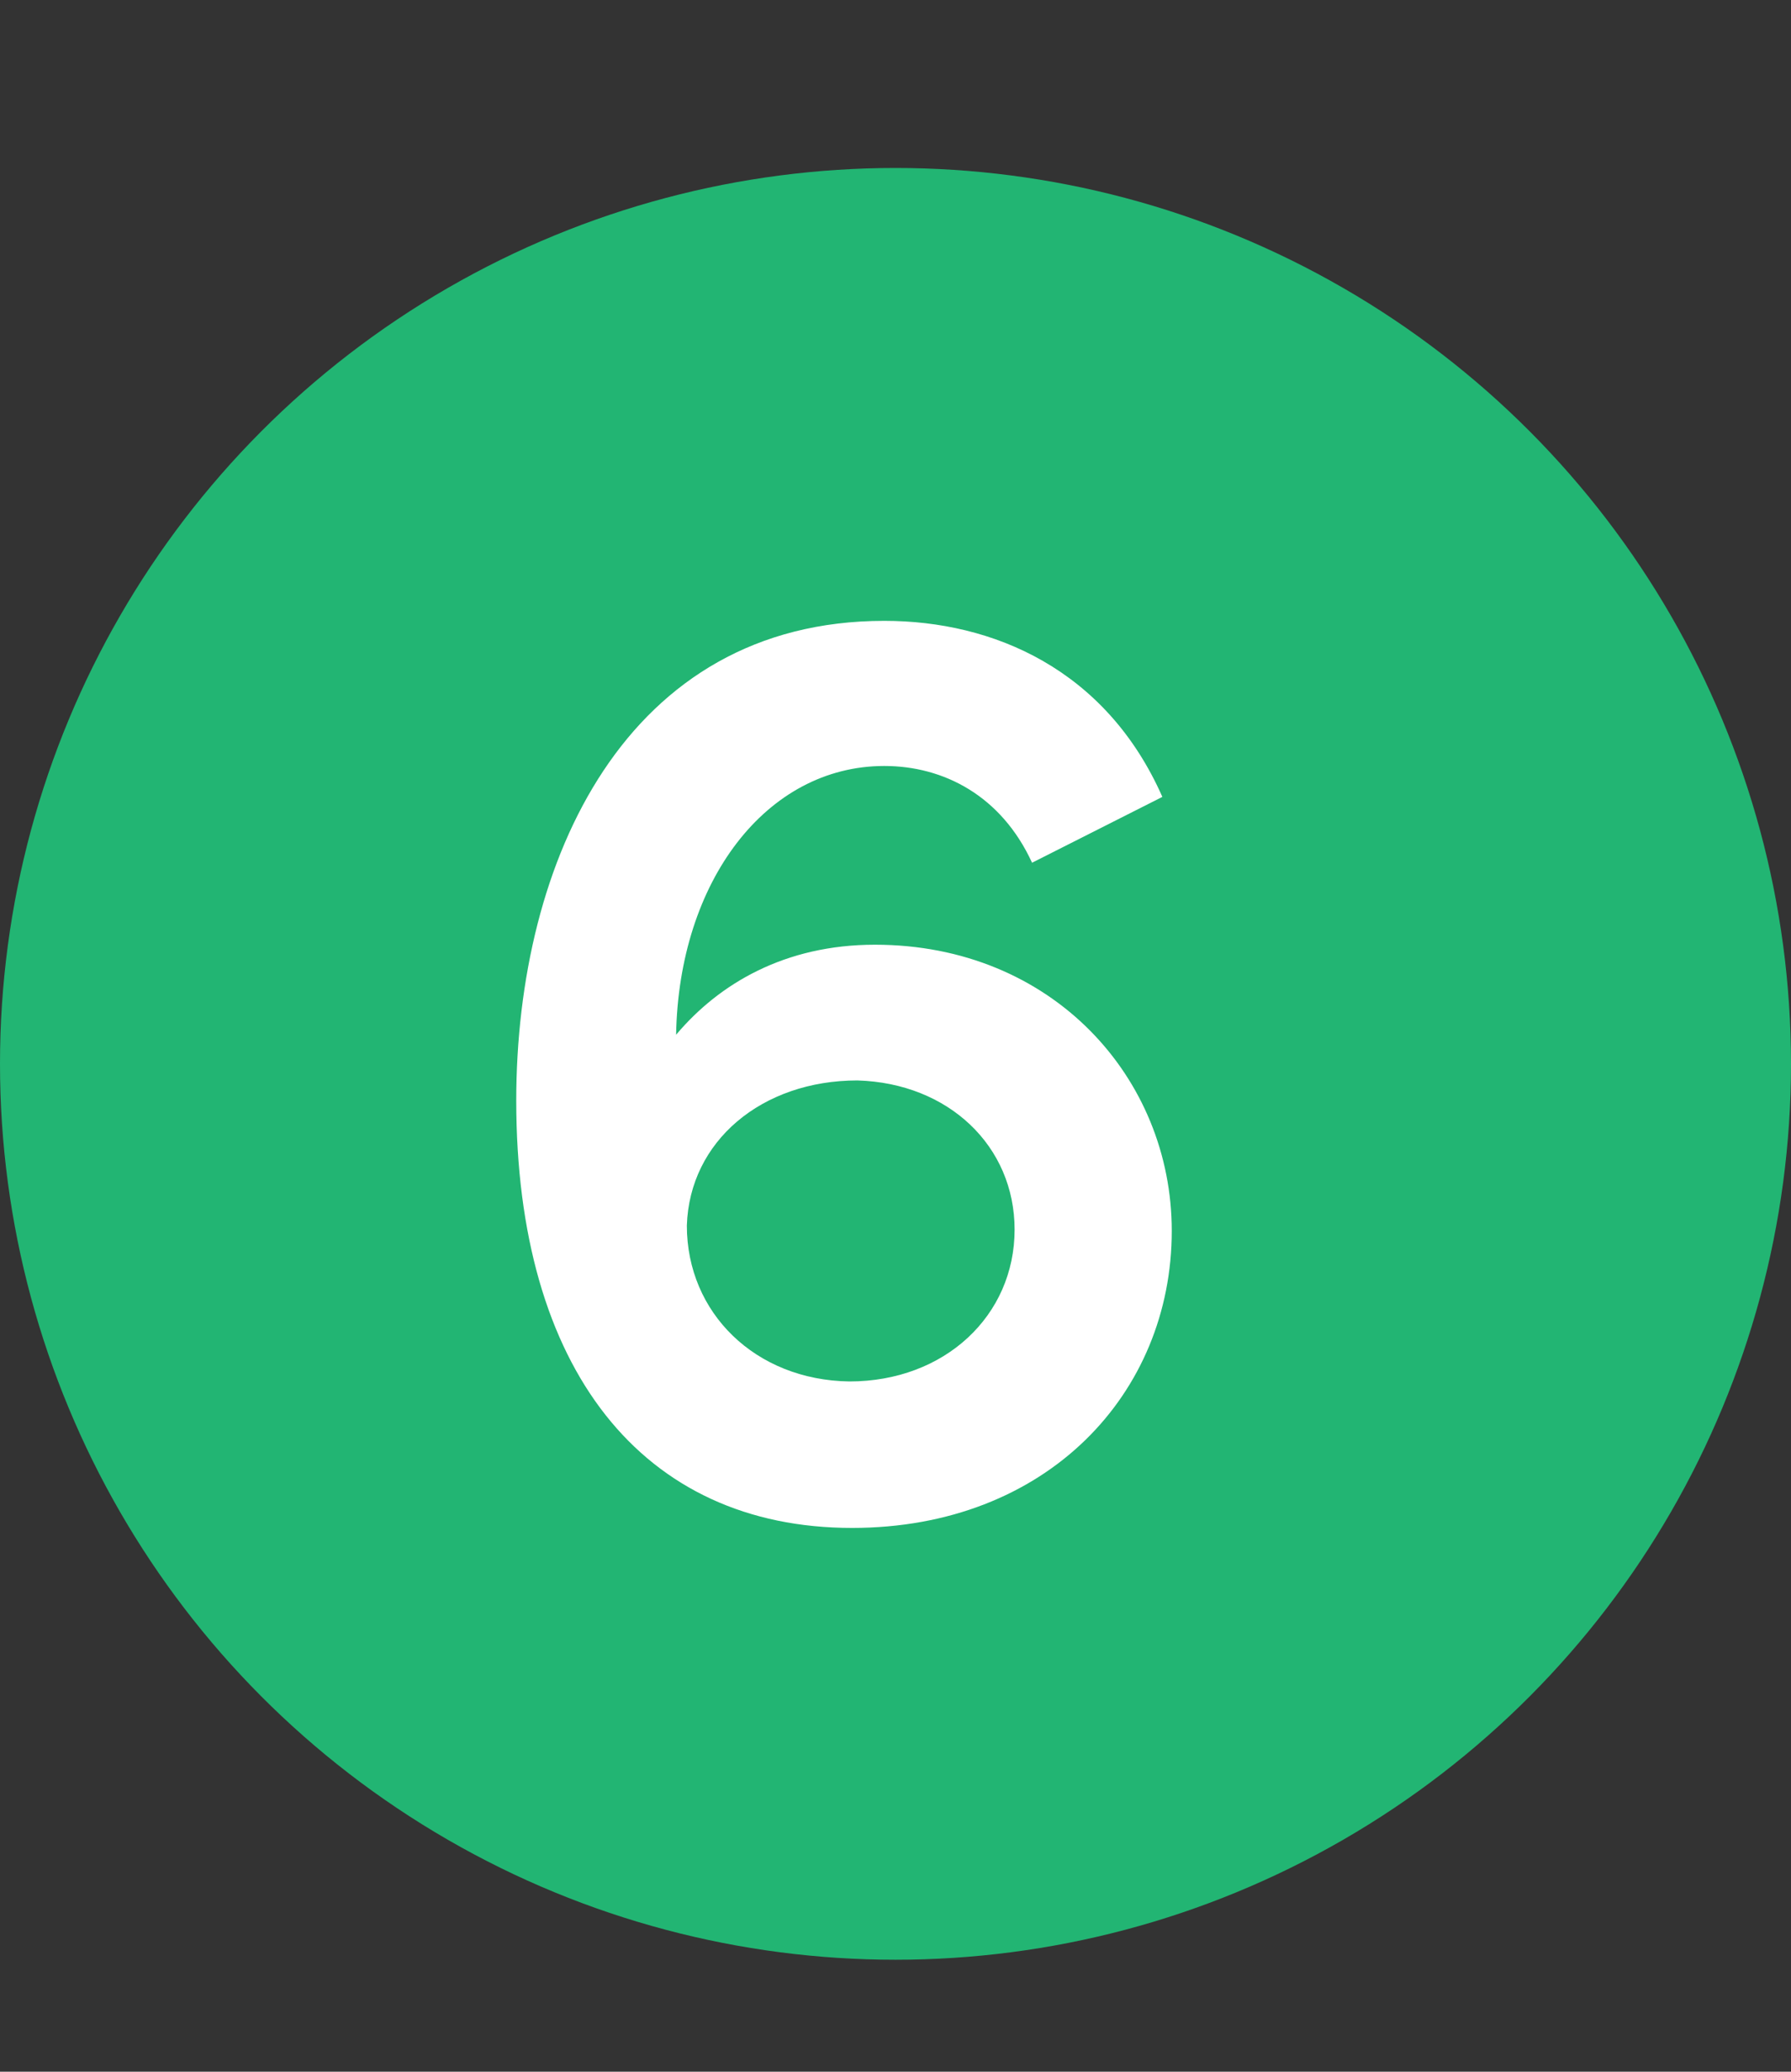 <svg width="32" height="37" viewBox="0 0 32 37" fill="none" xmlns="http://www.w3.org/2000/svg">
<rect x="0" y="0" width="32" height="37" fill="#333333" stroke="none"/>
<circle cx="16" cy="19" r="16" fill="#22B573"/>
<path d="M15.632 16.872C18.8 16.872 20.936 19.248 20.936 21.984C20.936 24.888 18.704 27.288 15.224 27.288C11.48 27.288 9.224 24.456 9.224 19.656C9.224 15.36 11.192 11.088 15.8 11.088C17.744 11.088 19.76 11.952 20.768 14.232L18.44 15.408C17.888 14.208 16.856 13.68 15.8 13.68C13.688 13.68 12.128 15.744 12.08 18.48C12.848 17.568 14.024 16.872 15.632 16.872ZM15.176 24.672C16.88 24.672 18.128 23.496 18.128 21.96C18.128 20.472 16.952 19.344 15.32 19.296C13.616 19.296 12.32 20.376 12.272 21.888C12.272 23.448 13.496 24.648 15.176 24.672Z" fill="white"/>
</svg>
